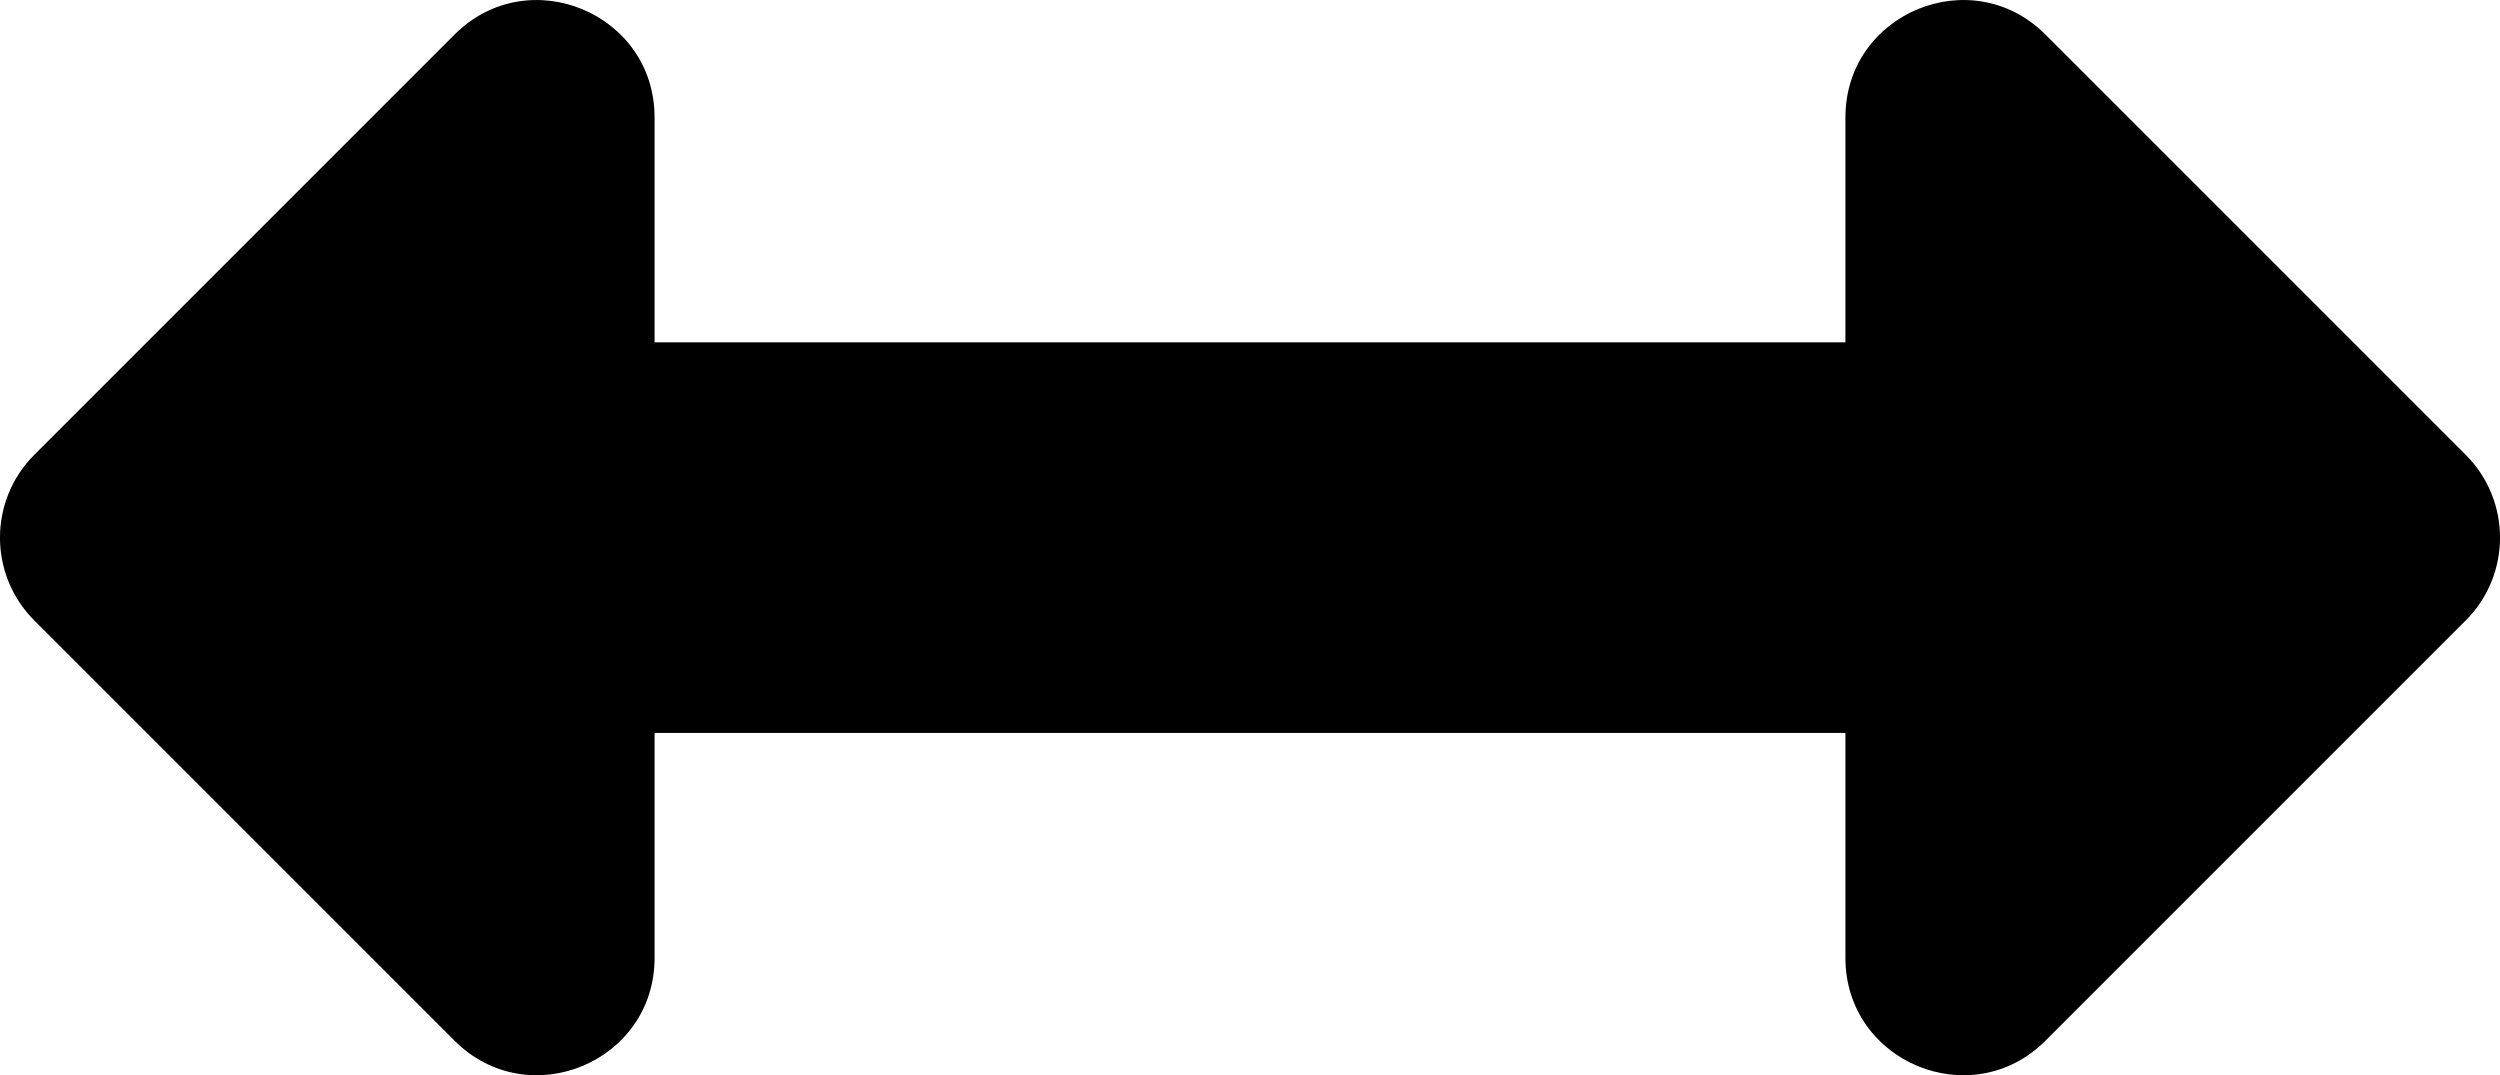 <?xml version="1.0" encoding="UTF-8"?>
<svg id="_レイヤー_1" data-name="レイヤー 1" xmlns="http://www.w3.org/2000/svg" viewBox="0 10.258 36 15.484">
			<path id="Icon_awesome-arrows-alt-h" d="M 26.574 11.949 L 26.574 15.188 L 9.426 15.188 L 9.426 11.949 C 9.426 10.446 7.608 9.693 6.545 10.756 L 0.494 16.807 C -0.165 17.466 -0.165 18.534 0.494 19.193 L 6.545 25.244 C 7.608 26.307 9.426 25.554 9.426 24.051 L 9.426 20.812 L 26.574 20.812 L 26.574 24.051 C 26.574 25.554 28.392 26.307 29.455 25.244 L 35.506 19.193 C 36.165 18.534 36.165 17.466 35.506 16.807 L 29.455 10.756 C 28.392 9.693 26.574 10.446 26.574 11.949 Z">
			</path>
		</svg>